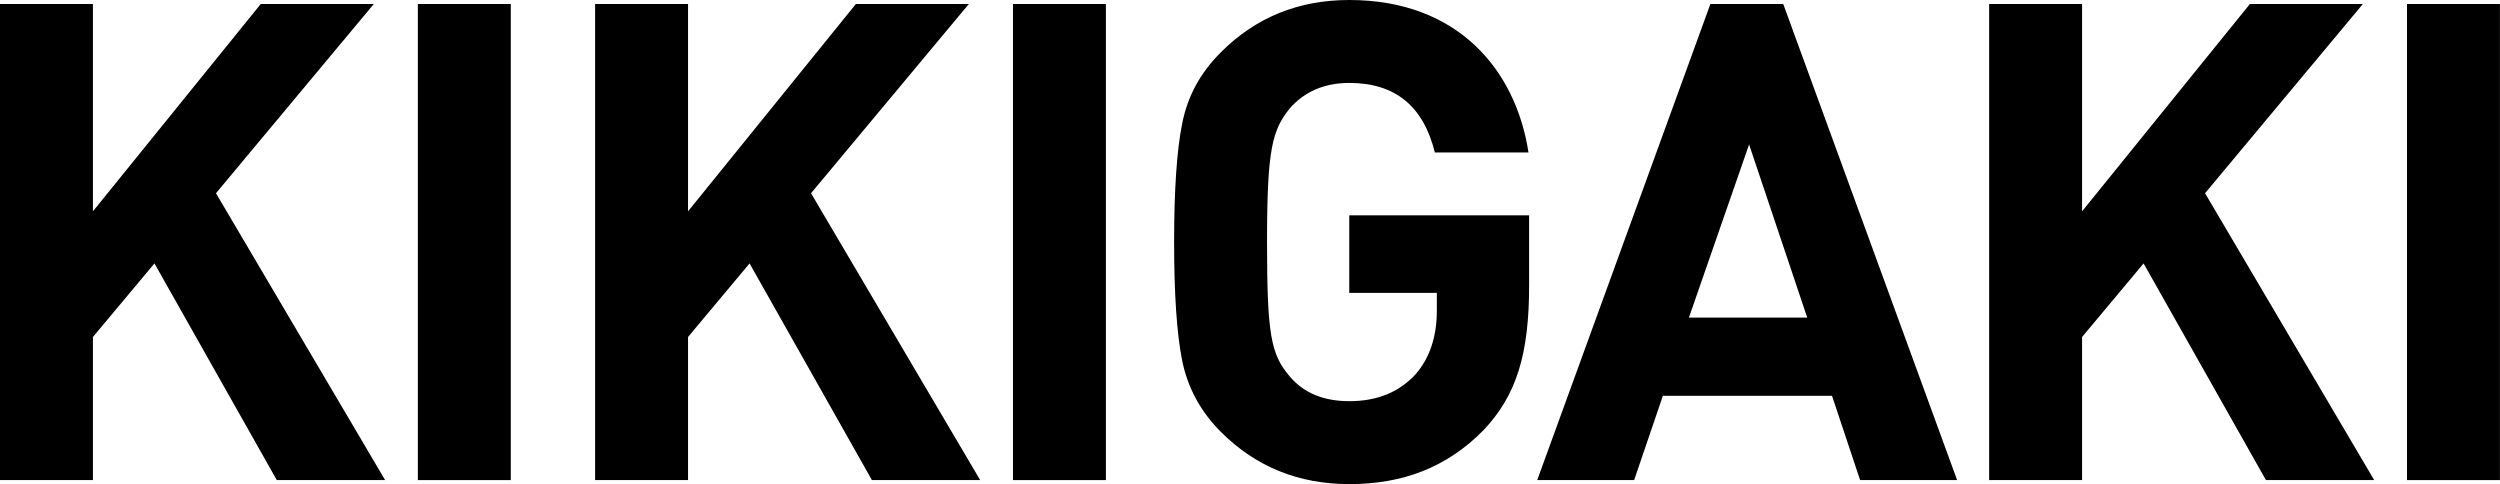 <?xml version="1.0" encoding="utf-8"?>
<!-- Generator: Adobe Illustrator 23.0.3, SVG Export Plug-In . SVG Version: 6.00 Build 0)  -->
<svg version="1.1" id="レイヤー_1" xmlns="http://www.w3.org/2000/svg" xmlns:xlink="http://www.w3.org/1999/xlink" x="0px"
	 y="0px" viewBox="0 0 355.14 68.77" style="enable-background:new 0 0 355.14 68.77;" xml:space="preserve">
<g>
	<path d="M39.32,68.2L21.94,37.42L13.2,47.87V68.2H0V0.57h13.2v29.45L37.04,0.57H53.1L30.68,27.45L54.71,68.2H39.32z"/>
	<path d="M59.36,68.2V0.57h13.2V68.2H59.36z"/>
	<path d="M123.86,68.2l-17.38-30.78l-8.74,10.45V68.2h-13.2V0.57h13.2v29.45l23.84-29.45h16.05l-22.42,26.88l24.03,40.75H123.86z"/>
	<path d="M143.9,68.2V0.57h13.2V68.2H143.9z"/>
	<path d="M210.77,61.08c-5.22,5.32-11.49,7.69-19.09,7.69c-7.22,0-13.3-2.47-18.24-7.41c-2.94-2.94-4.75-6.36-5.51-10.16
		c-0.76-3.8-1.14-9.4-1.14-16.81s0.38-13.01,1.14-16.81c0.76-3.89,2.56-7.22,5.51-10.16C178.38,2.47,184.46,0,191.67,0
		c15.39,0,23.65,9.88,25.46,21.66h-13.3c-1.62-6.55-5.6-9.88-12.16-9.88c-3.51,0-6.36,1.23-8.45,3.61c-2.47,3.13-3.23,5.6-3.23,19
		c0,13.3,0.57,15.96,3.23,19.09c2,2.37,4.84,3.51,8.45,3.51c3.89,0,7.03-1.23,9.4-3.8c2-2.28,3.04-5.32,3.04-9.02V41.6h-12.44V30.59
		h25.55v9.88C217.23,50.34,215.42,56.14,210.77,61.08z"/>
	<path d="M264.24,68.2l-3.99-11.97h-24.03l-4.08,11.97h-13.77l24.6-67.63h10.35l24.7,67.63H264.24z M248.47,20.52l-8.55,24.6h16.81
		L248.47,20.52z"/>
	<path d="M321.89,68.2l-17.38-30.78l-8.74,10.45V68.2h-13.2V0.57h13.2v29.45l23.84-29.45h16.05l-22.42,26.88l24.03,40.75H321.89z"/>
	<path d="M341.93,68.2V0.57h13.2V68.2H341.93z"/>
</g>
</svg>
